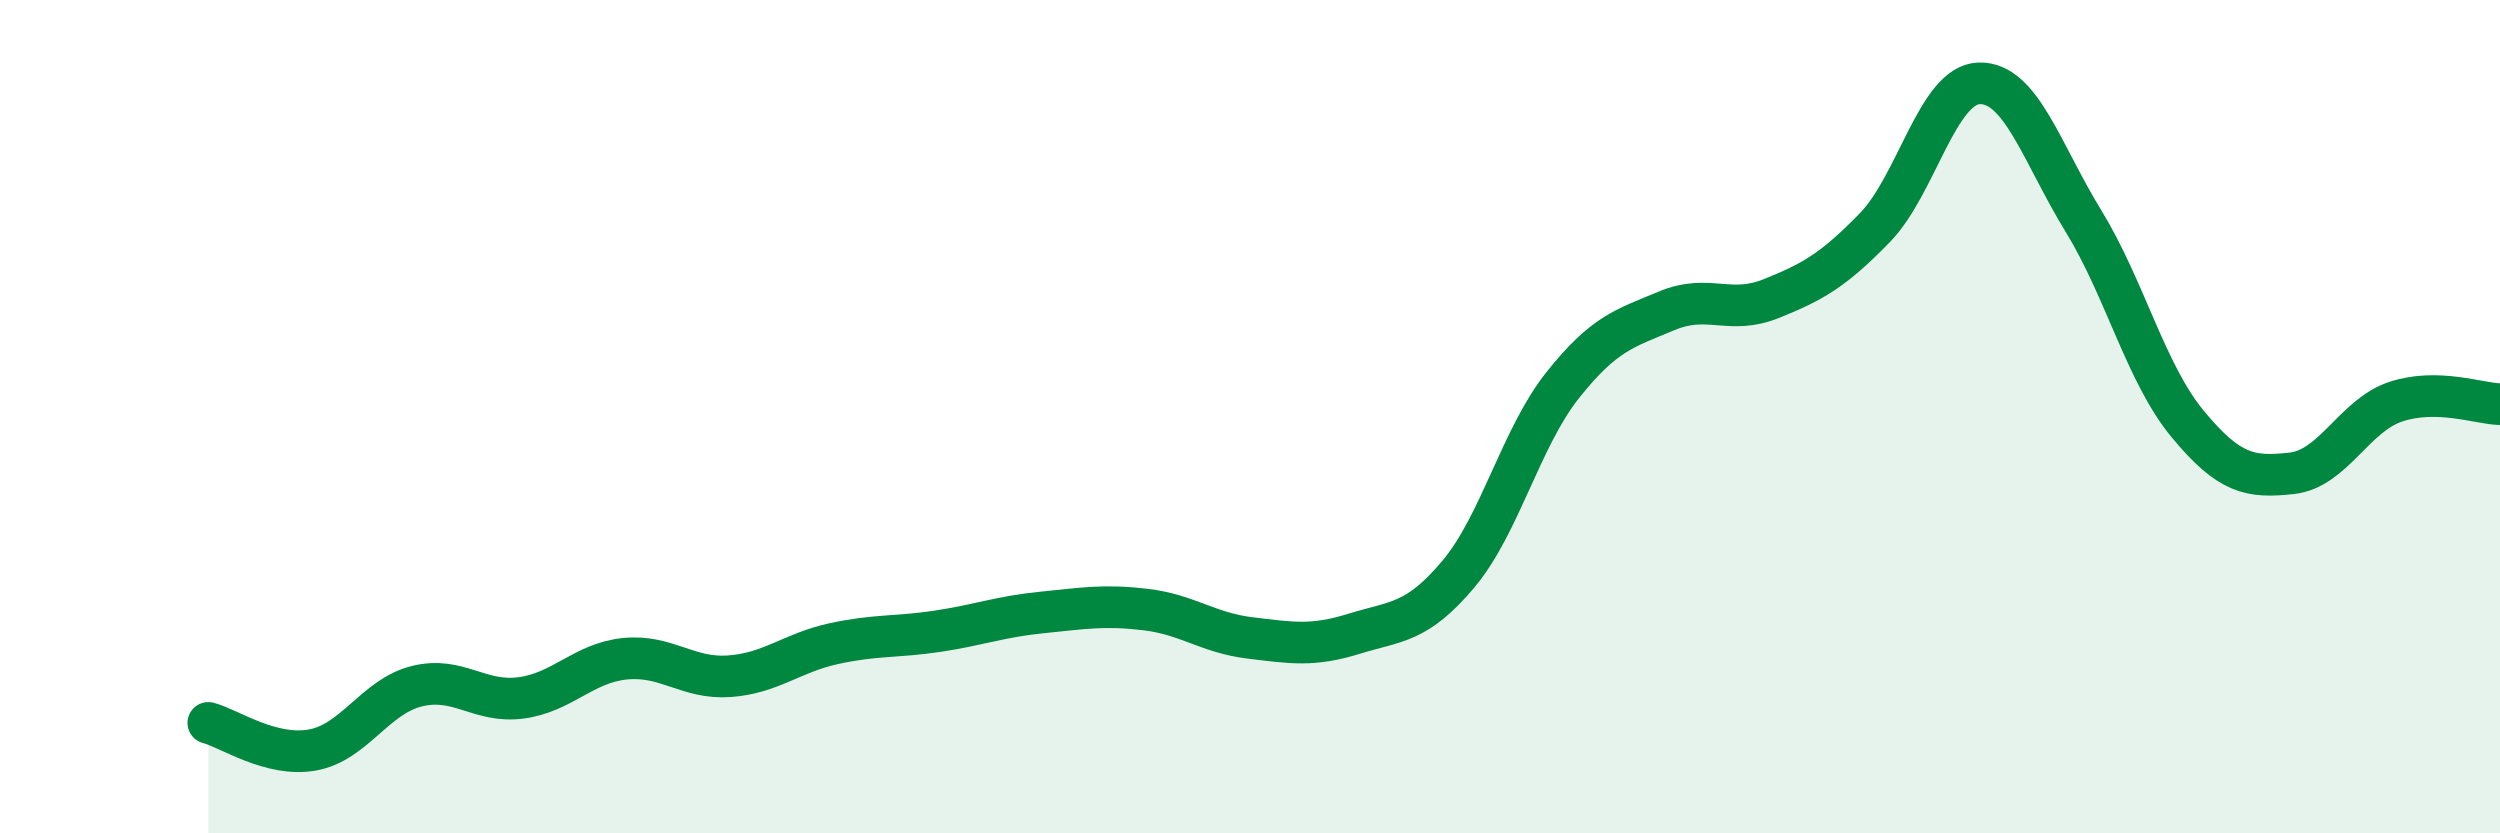 
    <svg width="60" height="20" viewBox="0 0 60 20" xmlns="http://www.w3.org/2000/svg">
      <path
        d="M 5,17.35 C 5.5,17.48 6.5,18.18 7.5,18 C 8.5,17.82 9,16.72 10,16.47 C 11,16.22 11.5,16.88 12.5,16.75 C 13.5,16.62 14,15.91 15,15.81 C 16,15.71 16.5,16.3 17.5,16.23 C 18.5,16.16 19,15.67 20,15.45 C 21,15.23 21.5,15.3 22.5,15.15 C 23.5,15 24,14.8 25,14.7 C 26,14.6 26.5,14.51 27.5,14.63 C 28.5,14.75 29,15.19 30,15.31 C 31,15.43 31.5,15.52 32.5,15.21 C 33.5,14.9 34,14.97 35,13.78 C 36,12.59 36.5,10.51 37.5,9.25 C 38.5,7.99 39,7.88 40,7.46 C 41,7.04 41.5,7.57 42.5,7.17 C 43.5,6.77 44,6.49 45,5.46 C 46,4.43 46.5,2.03 47.5,2 C 48.5,1.97 49,3.67 50,5.3 C 51,6.93 51.5,8.96 52.5,10.17 C 53.5,11.38 54,11.47 55,11.36 C 56,11.25 56.5,9.97 57.5,9.64 C 58.5,9.31 59.5,9.69 60,9.7L60 20L5 20Z"
        fill="#008740"
        opacity="0.1"
        stroke-linecap="round"
        stroke-linejoin="round"
      />
      <path
        d="M 5,17.35 C 5.5,17.48 6.5,18.18 7.5,18 C 8.5,17.82 9,16.72 10,16.47 C 11,16.22 11.5,16.88 12.5,16.75 C 13.5,16.62 14,15.91 15,15.81 C 16,15.71 16.5,16.3 17.5,16.23 C 18.5,16.16 19,15.67 20,15.45 C 21,15.23 21.5,15.3 22.5,15.15 C 23.5,15 24,14.8 25,14.7 C 26,14.6 26.5,14.51 27.5,14.63 C 28.5,14.75 29,15.19 30,15.31 C 31,15.43 31.5,15.52 32.5,15.21 C 33.5,14.9 34,14.97 35,13.78 C 36,12.59 36.5,10.51 37.5,9.25 C 38.5,7.99 39,7.88 40,7.46 C 41,7.04 41.5,7.57 42.5,7.17 C 43.5,6.77 44,6.49 45,5.46 C 46,4.43 46.5,2.03 47.5,2 C 48.5,1.97 49,3.67 50,5.3 C 51,6.93 51.5,8.96 52.5,10.17 C 53.5,11.38 54,11.47 55,11.36 C 56,11.25 56.5,9.97 57.5,9.64 C 58.5,9.31 59.5,9.69 60,9.7"
        stroke="#008740"
        stroke-width="1"
        fill="none"
        stroke-linecap="round"
        stroke-linejoin="round"
      />
    </svg>
  